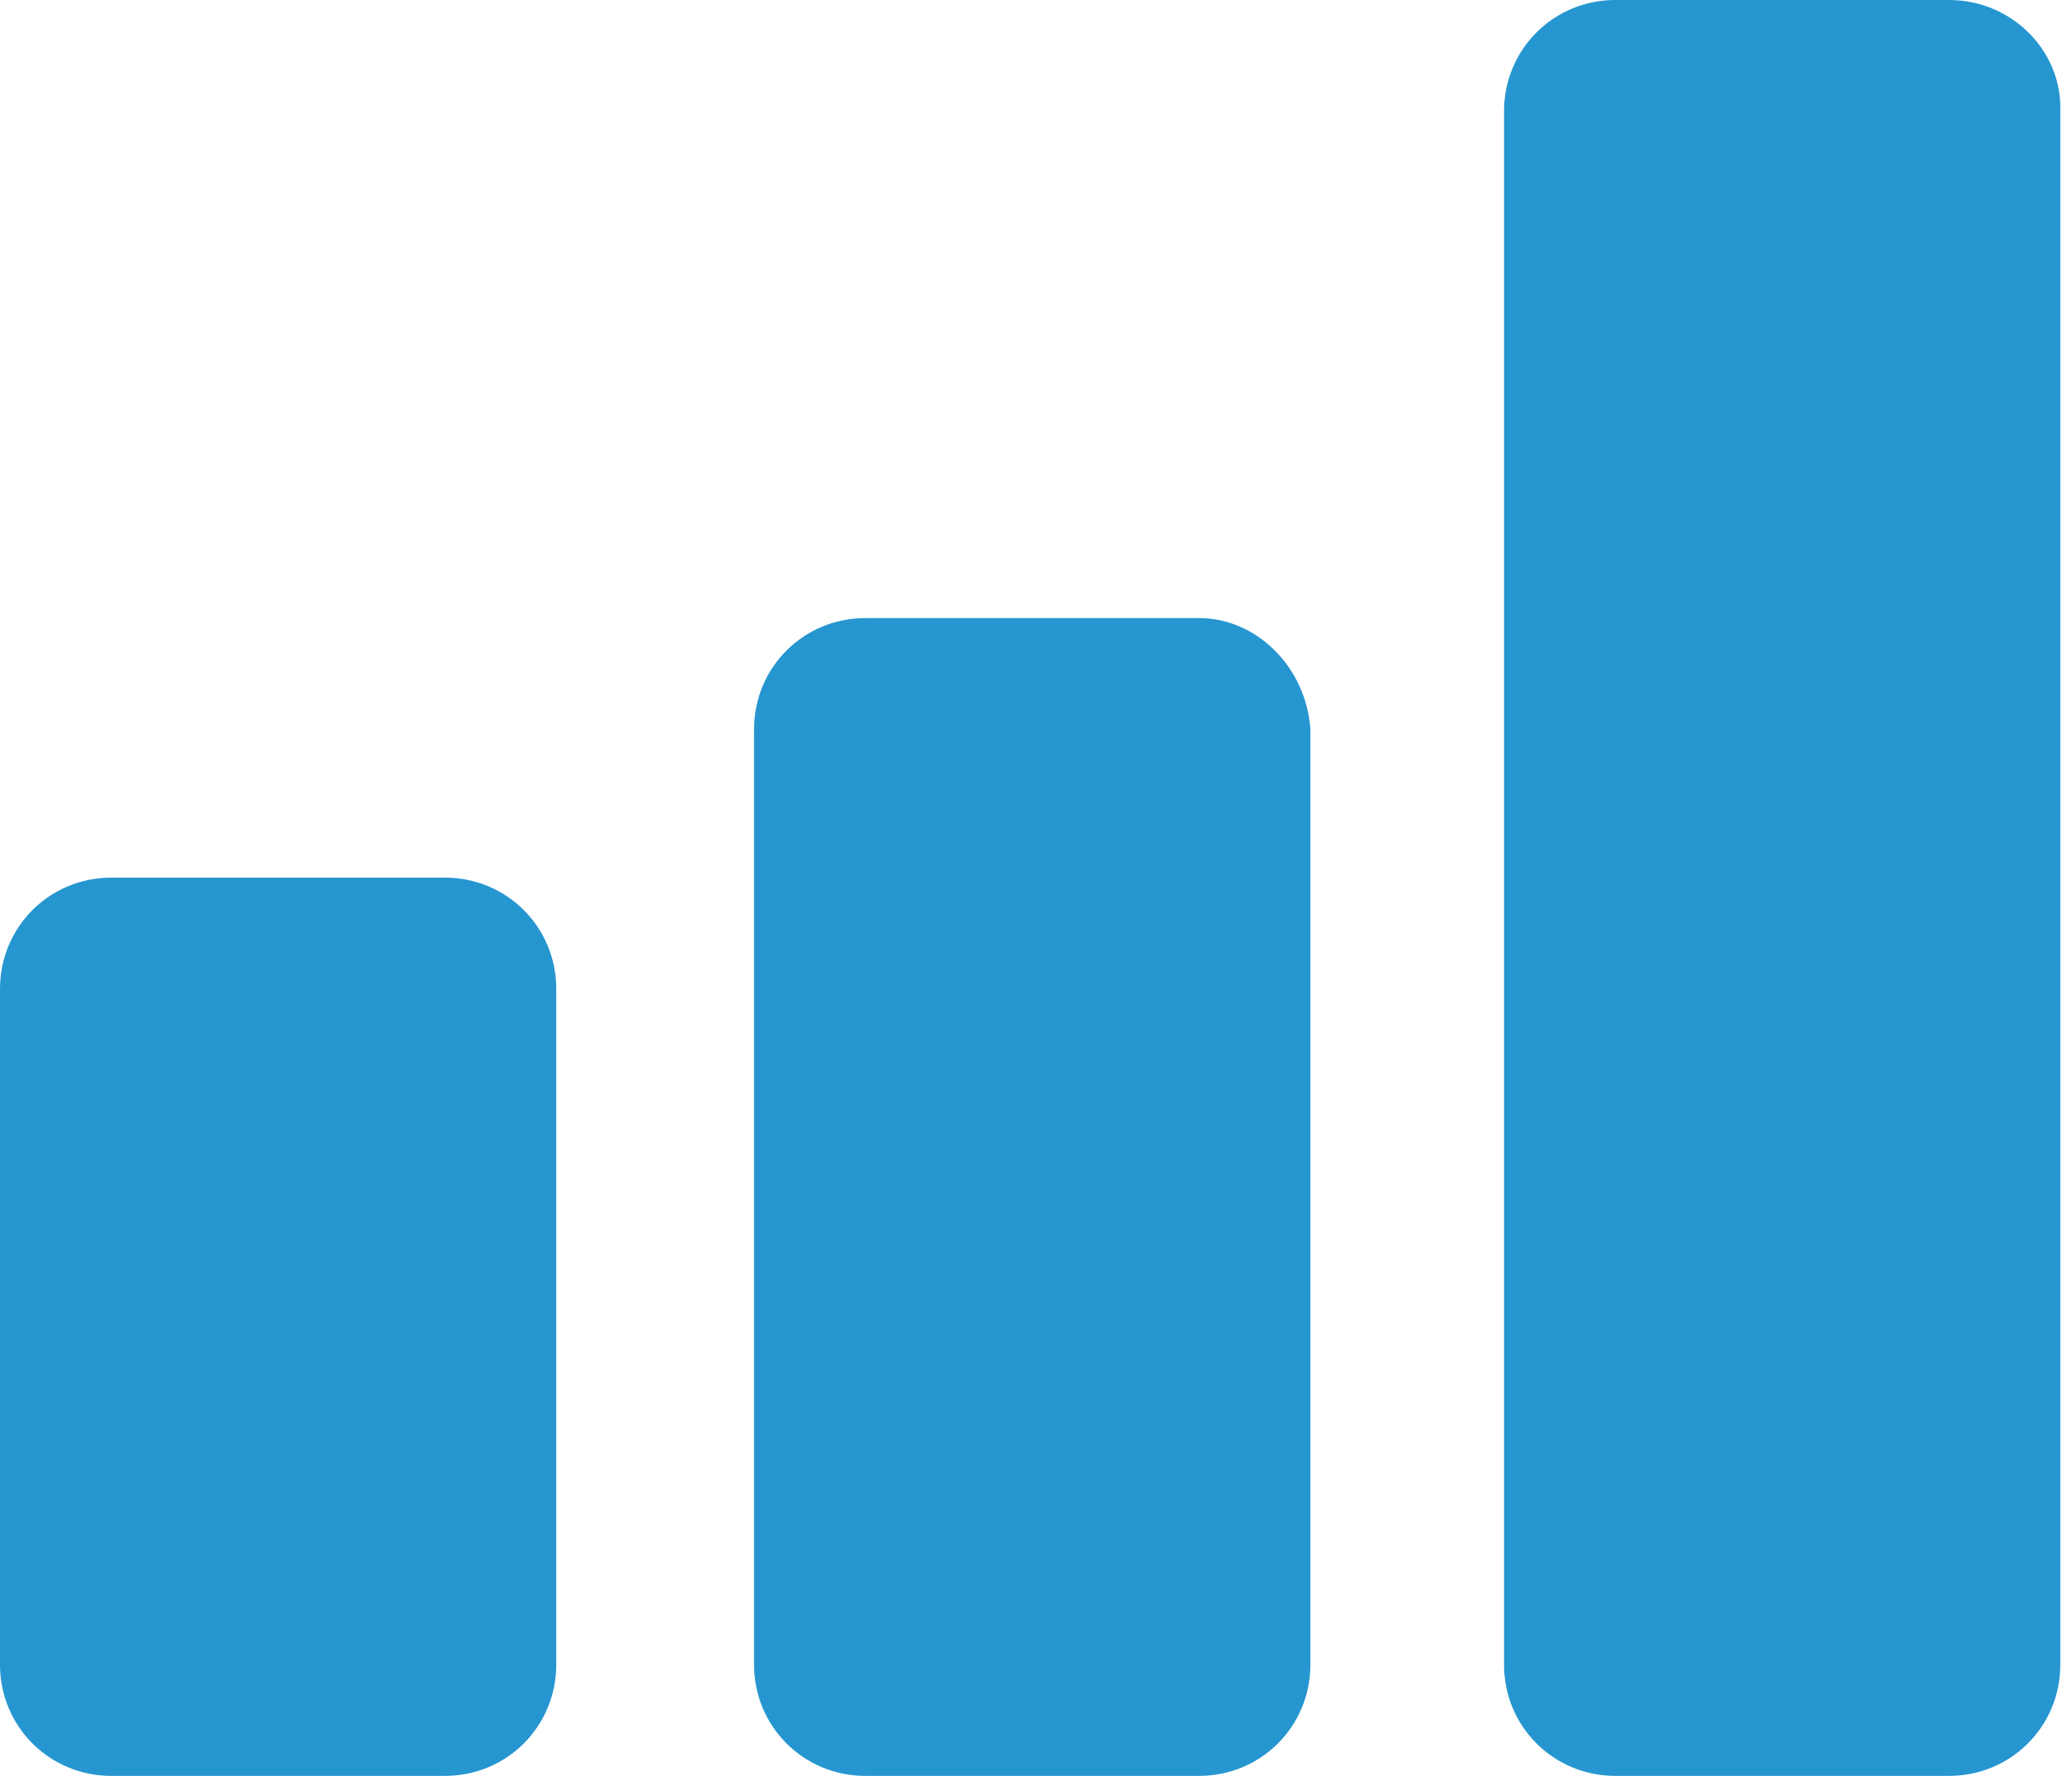 <svg width="28" height="24" viewBox="0 0 28 24" fill="none" xmlns="http://www.w3.org/2000/svg">
<path d="M6.014 11.861H1.503C0.668 11.861 0 12.529 0 13.364V22.497C0 23.332 0.668 24 1.503 24H6.014C6.849 24 7.517 23.332 7.517 22.497V13.364C7.517 12.529 6.849 11.861 6.014 11.861ZM16.204 8.353H11.694C10.858 8.353 10.19 9.021 10.19 9.856V22.497C10.19 23.332 10.858 24 11.694 24H16.204C17.039 24 17.708 23.332 17.708 22.497V9.856C17.652 9.021 16.984 8.353 16.204 8.353ZM26.339 0H21.828C20.993 0 20.325 0.668 20.325 1.503V22.497C20.325 23.332 20.993 24 21.828 24H26.339C27.174 24 27.842 23.332 27.842 22.497V1.448C27.842 0.668 27.174 0 26.339 0Z" fill="#2696D0"/>
</svg>
